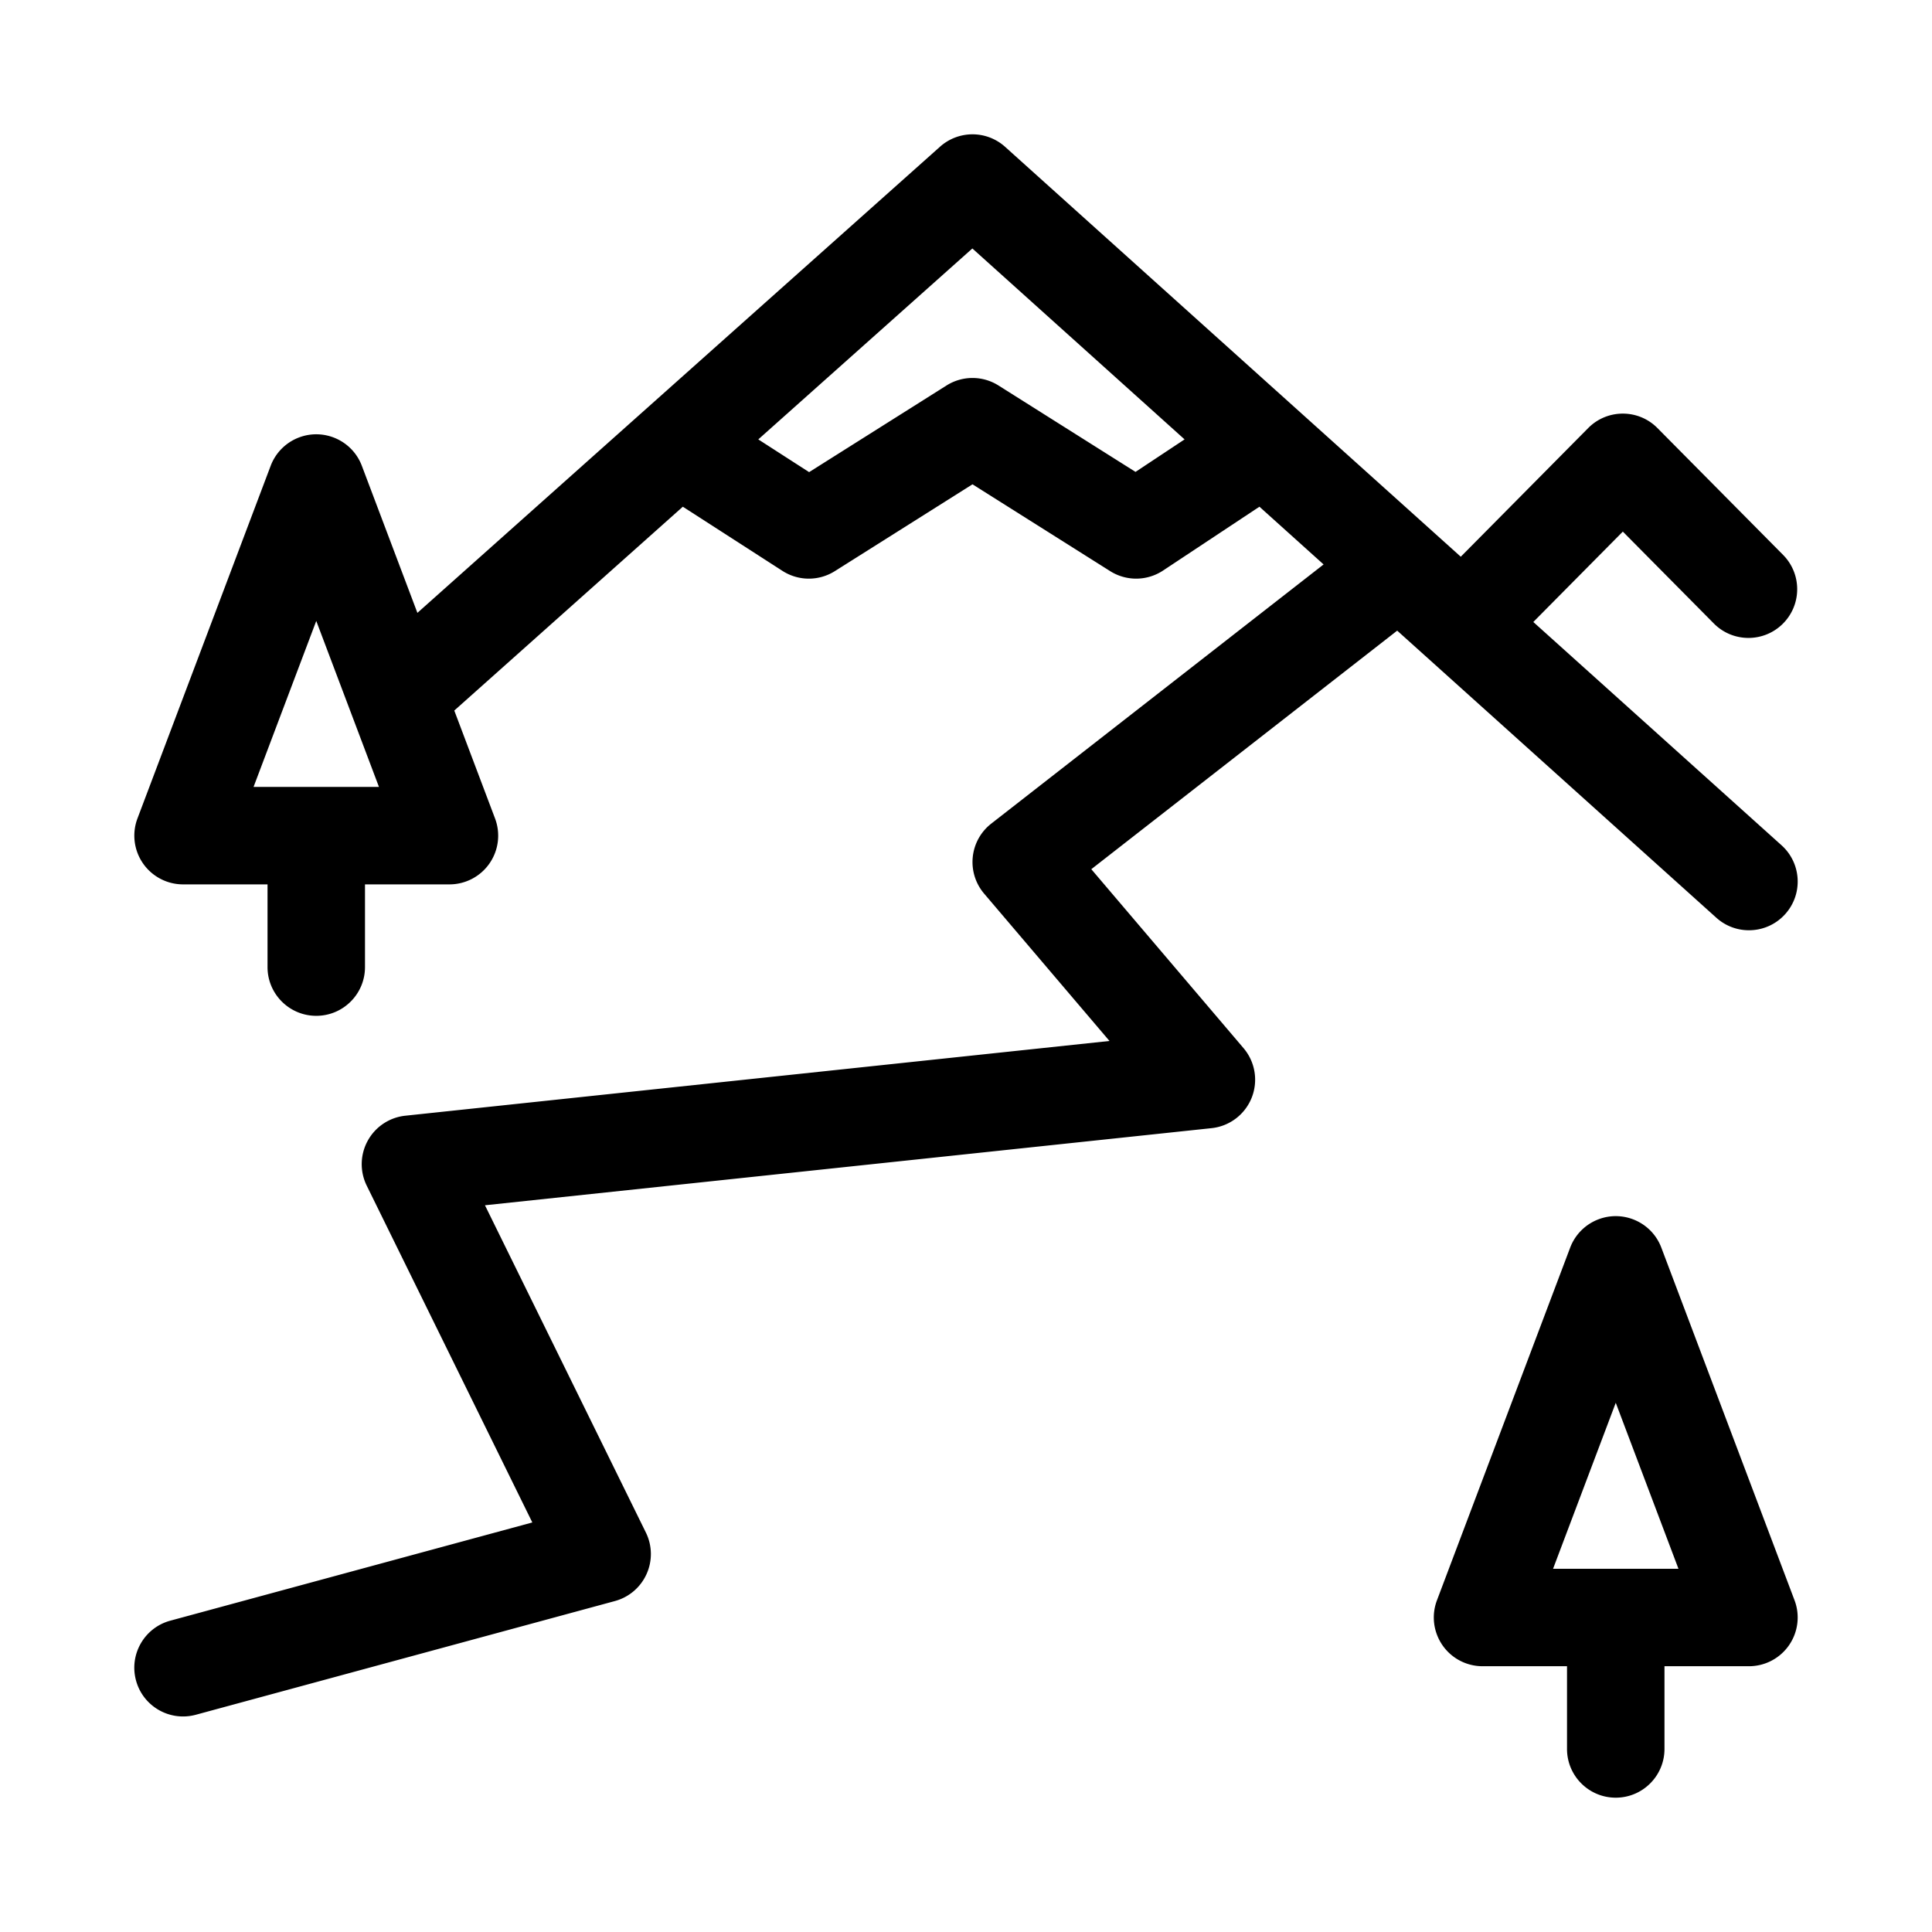 <svg xmlns="http://www.w3.org/2000/svg" xmlns:xlink="http://www.w3.org/1999/xlink" width="500" height="500" xml:space="preserve"><defs><path id="a" d="M34.761 34.761h430.478V465.24H34.761z"/></defs><clipPath id="b"><use xlink:href="#a" overflow="visible"/></clipPath><path clip-path="url(#b)" d="m293.87 122.127-35.462-22.362a12.605 12.605 0 0 0-13.453 0l-35.558 22.423-13.15-8.472 55.399-49.412 54.921 49.409-12.697 8.414zM65.619 203.656l16.229-42.958 16.227 42.958H65.619zm216.81 21.29 79.164-61.736 82.602 74.307a12.555 12.555 0 0 0 8.431 3.234c3.45 0 6.891-1.407 9.381-4.177 4.657-5.177 4.233-13.15-.941-17.809l-64.246-57.793 23.166-23.393 23.553 23.779c4.902 4.953 12.89 4.986 17.836.088 4.949-4.903 4.986-12.886.089-17.836l-32.519-32.827c-4.897-4.949-12.879-4.99-17.827-.093l-.093.093-32.979 33.298L260.117 37.998a12.613 12.613 0 0 0-16.83-.037L108.024 158.609 93.646 120.55c-2.463-6.516-9.742-9.801-16.258-7.337a12.612 12.612 0 0 0-7.338 7.337l-34.472 91.258a12.614 12.614 0 0 0 11.799 17.069h21.859v21.406c0 6.963 5.646 12.611 12.612 12.611s12.611-5.647 12.611-12.611v-21.406h21.859c4.141 0 8.02-2.034 10.375-5.441a12.605 12.605 0 0 0 1.421-11.628l-10.545-27.919 59.146-52.752 25.779 16.605a12.611 12.611 0 0 0 13.558.068l35.628-22.471 35.632 22.471a12.612 12.612 0 0 0 13.69-.156l24.938-16.518 16.604 14.941-86.005 67.073a12.601 12.601 0 0 0-4.791 8.662 12.603 12.603 0 0 0 2.942 9.455l32.444 38.135-182.24 19.343a12.598 12.598 0 0 0-9.709 6.448 12.594 12.594 0 0 0-.276 11.654l42.855 87.163-93.692 25.421c-6.724 1.823-10.693 8.752-8.872 15.474 1.524 5.617 6.61 9.313 12.167 9.313 1.092 0 2.204-.143 3.309-.439l108.46-29.429a12.59 12.59 0 0 0 8.188-6.979 12.593 12.593 0 0 0-.174-10.758l-41.642-84.69 188.039-19.956a12.618 12.618 0 0 0 10.381-7.861 12.622 12.622 0 0 0-2.105-12.854l-39.394-46.306zm119.502 181.049 16.225-42.954 16.228 42.954h-32.453zm62.494 8.157-34.472-91.26c-2.463-6.517-9.742-9.802-16.258-7.338a12.609 12.609 0 0 0-7.338 7.338l-34.473 91.26c-2.46 6.518.83 13.794 7.348 16.254a12.63 12.63 0 0 0 4.451.812h21.859v21.409c0 6.964 5.647 12.611 12.61 12.611 6.965 0 12.613-5.647 12.613-12.611v-21.409h21.859c4.143 0 8.021-2.034 10.375-5.438a12.615 12.615 0 0 0 1.426-11.628z"/></svg>